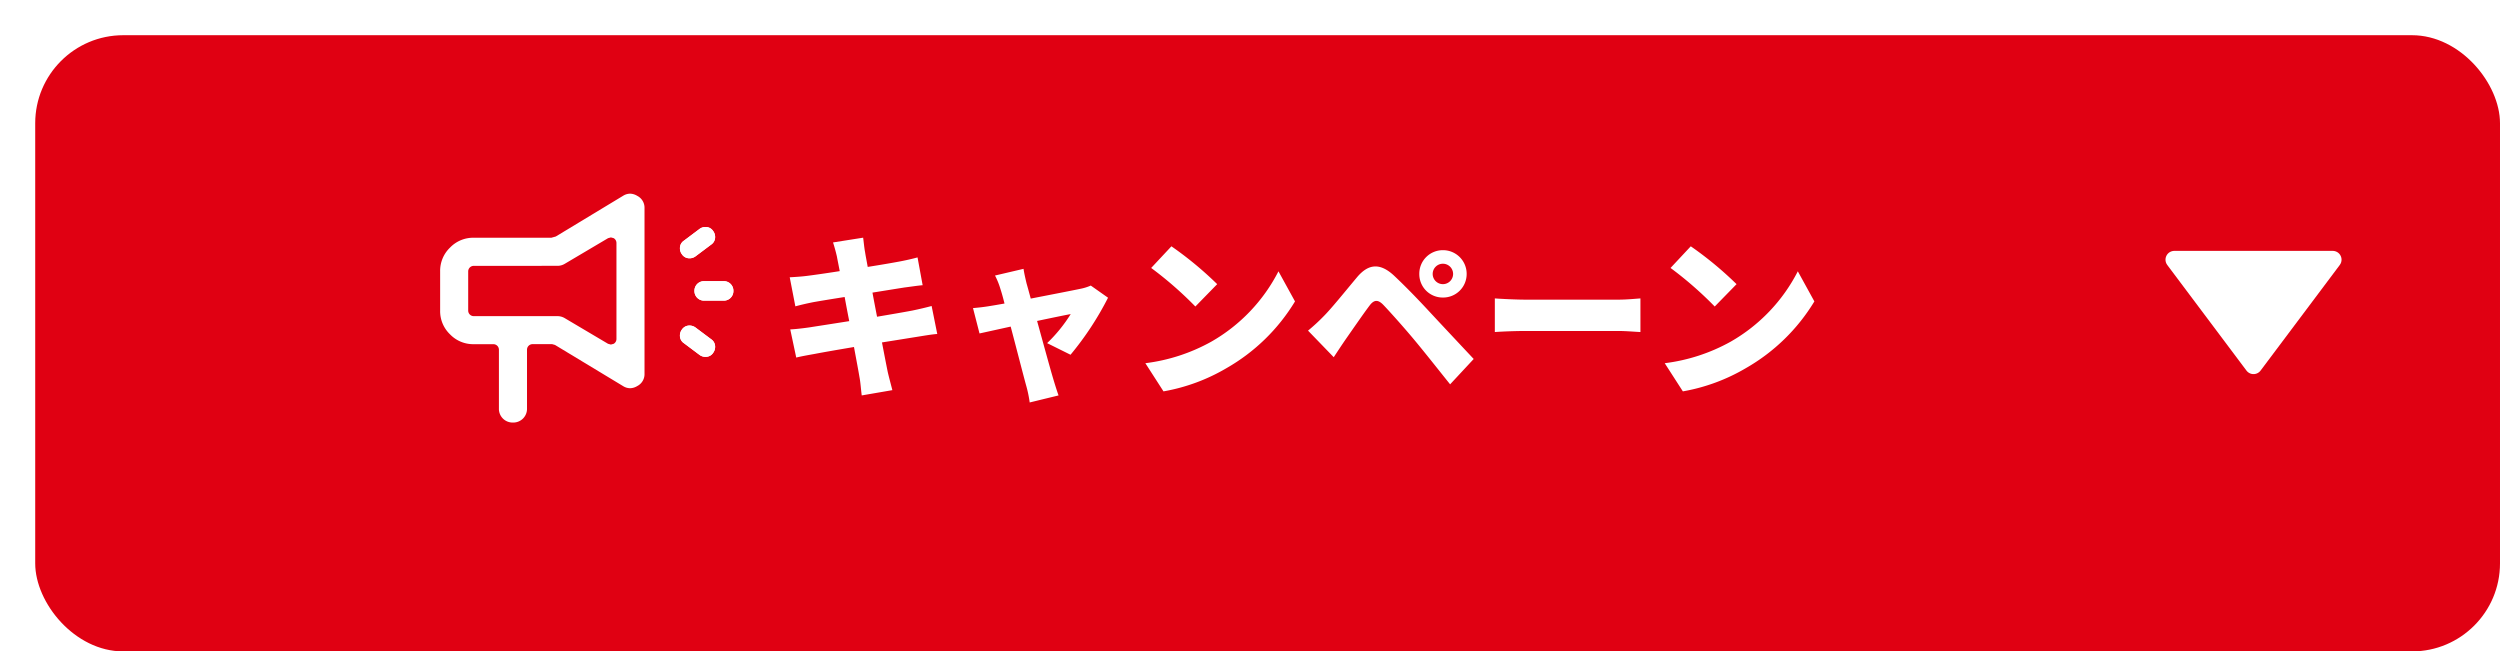 <svg xmlns="http://www.w3.org/2000/svg" xmlns:xlink="http://www.w3.org/1999/xlink" width="284" height="74" viewBox="0 0 284 74">
  <defs>
    <filter id="frame" x="0" y="0" width="284" height="74" filterUnits="userSpaceOnUse">
      <feOffset dx="4" dy="4" input="SourceAlpha"/>
      <feGaussianBlur result="blur"/>
      <feFlood flood-color="#002d57"/>
      <feComposite operator="in" in2="blur"/>
      <feComposite in="SourceGraphic"/>
    </filter>
    <clipPath id="clip-path">
      <rect id="長方形_17880" data-name="長方形 17880" width="33.593" height="26" fill="#fff"/>
    </clipPath>
  </defs>
  <g id="グループ_686" data-name="グループ 686" transform="translate(6279 -1346)">
    <g transform="matrix(1, 0, 0, 1, -6279, 1346)" filter="url(#frame)">
      <rect id="frame-2" data-name="frame" width="280" height="70" rx="10" fill="#e00012"/>
    </g>
    <path id="多角形_36" data-name="多角形 36" d="M9,0l9,12H0Z" transform="translate(-6014 1387.5) rotate(180)" fill="#fff" stroke="#fff" stroke-linejoin="round" stroke-width="2"/>
    <g id="グループ_685" data-name="グループ 685" transform="translate(-6961.407 373.5)">
      <path id="パス_387979" data-name="パス 387979" d="M-52.52-14.36c.06.34.18.92.32,1.66-1.64.26-3.08.46-3.72.54-.62.08-1.26.12-1.96.16l.64,3.3c.74-.2,1.28-.32,1.96-.46.54-.1,1.98-.34,3.64-.6.16.88.34,1.82.52,2.74-1.88.3-3.58.56-4.46.7-.68.1-1.68.22-2.24.24l.68,3.2c.46-.12,1.22-.26,2.12-.42.82-.16,2.54-.46,4.44-.78.28,1.52.52,2.78.62,3.4.12.6.16,1.32.26,2.1l3.48-.6c-.18-.7-.38-1.44-.52-2.04-.14-.68-.38-1.92-.66-3.38,1.64-.26,3.12-.5,4-.64.76-.12,1.68-.28,2.28-.32l-.64-3.18c-.58.16-1.42.36-2.2.52-.84.16-2.34.42-4,.7-.18-.94-.36-1.86-.52-2.74,1.5-.24,2.86-.46,3.62-.58.64-.08,1.56-.22,2.08-.26l-.58-3.16c-.56.16-1.46.36-2.12.48-.64.12-2,.36-3.54.6-.14-.78-.26-1.38-.3-1.68-.1-.5-.16-1.24-.22-1.64l-3.42.54C-52.8-15.46-52.66-14.96-52.52-14.36Zm21.2,1.4-3.24.76a8.55,8.55,0,0,1,.62,1.54c.14.42.3,1,.46,1.64-.78.14-1.38.24-1.64.28-.7.12-1.28.18-1.94.24l.74,2.88c.64-.14,2-.44,3.54-.78.7,2.64,1.44,5.54,1.76,6.7a13.681,13.681,0,0,1,.4,1.92l3.28-.8c-.16-.42-.48-1.46-.58-1.8-.34-1.12-1.12-3.98-1.86-6.66,1.8-.38,3.36-.7,3.82-.78a17.04,17.04,0,0,1-2.68,3.3l2.66,1.32a34.8,34.8,0,0,0,4.26-6.48l-1.96-1.38a5.459,5.459,0,0,1-1.14.36c-.84.18-3.32.66-5.68,1.12-.18-.66-.34-1.26-.48-1.74C-31.1-11.84-31.24-12.42-31.32-12.96Zm16.8-2.56-2.3,2.46A41.685,41.685,0,0,1-11.8-8.68l2.48-2.54A40.353,40.353,0,0,0-14.52-15.52ZM-17.48-2.24l2.06,3.2A21.342,21.342,0,0,0-8.26-1.68,21.628,21.628,0,0,0-.48-9.26l-1.88-3.42a19.326,19.326,0,0,1-7.64,8A20.581,20.581,0,0,1-17.48-2.24ZM15.16-12.38a1.161,1.161,0,0,1,1.16-1.16,1.161,1.161,0,0,1,1.16,1.16,1.161,1.161,0,0,1-1.16,1.16A1.161,1.161,0,0,1,15.16-12.38Zm-1.52,0A2.655,2.655,0,0,0,16.32-9.7a2.672,2.672,0,0,0,2.7-2.68,2.689,2.689,0,0,0-2.7-2.7A2.672,2.672,0,0,0,13.64-12.38ZM1-5.94,3.92-2.92c.38-.58.88-1.34,1.36-2.04C6.04-6.04,7.3-7.88,8-8.8c.5-.66.94-.68,1.52-.1.66.68,2.38,2.6,3.56,4.02C14.2-3.54,15.84-1.46,17.14.16l2.68-2.88c-1.54-1.64-3.62-3.86-4.96-5.3-1.22-1.32-2.64-2.8-4.06-4.14C9.14-13.72,7.82-13.5,6.56-12c-1.44,1.72-2.9,3.54-3.78,4.42A21.831,21.831,0,0,1,1-5.94ZM22.22-9.6v3.82c.82-.06,2.32-.12,3.46-.12H36.3c.82,0,1.94.1,2.46.12V-9.6c-.58.04-1.56.14-2.46.14H25.68C24.7-9.46,23.02-9.54,22.22-9.6Zm22.26-5.92-2.3,2.46A41.685,41.685,0,0,1,47.2-8.68l2.48-2.54A40.353,40.353,0,0,0,44.48-15.52ZM41.52-2.24,43.58.96a21.342,21.342,0,0,0,7.16-2.64,21.628,21.628,0,0,0,7.78-7.58l-1.88-3.42a19.326,19.326,0,0,1-7.64,8A20.581,20.581,0,0,1,41.52-2.24Z" transform="translate(830 1016)" fill="#fff"/>
      <g id="グループ_665" data-name="グループ 665" transform="translate(732.407 994.5)">
        <g id="グループ_664" data-name="グループ 664" transform="translate(0 0)" clip-path="url(#clip-path)">
          <path id="パス_387843" data-name="パス 387843" d="M8.27,26a1.552,1.552,0,0,1-1.593-1.6V17.728a.631.631,0,0,0-.632-.63H3.819a3.645,3.645,0,0,1-2.7-1.122A3.643,3.643,0,0,1,0,13.279V8.828a3.648,3.648,0,0,1,1.122-2.7,3.648,3.648,0,0,1,2.7-1.122h8.813l.5-.14L20.781.243A1.523,1.523,0,0,1,21.574,0a1.614,1.614,0,0,1,.815.247,1.509,1.509,0,0,1,.828,1.4V20.456a1.514,1.514,0,0,1-.828,1.4,1.61,1.61,0,0,1-.815.245,1.522,1.522,0,0,1-.794-.243l-7.733-4.673-.325-.091H10.5a.631.631,0,0,0-.632.63V24.4A1.556,1.556,0,0,1,8.27,26M3.819,8.2a.632.632,0,0,0-.632.632v4.451a.631.631,0,0,0,.632.63h9.516a1.6,1.6,0,0,1,.812.223l4.927,2.918.323.087.314-.085a.63.63,0,0,0,.318-.547V5.6a.633.633,0,0,0-.318-.547L19.4,4.969l-.323.087L14.147,7.974a1.582,1.582,0,0,1-.812.223Z" transform="translate(0 0.001)" fill="#fff"/>
          <path id="パス_387844" data-name="パス 387844" d="M16.3,6.679H14.087a1.087,1.087,0,0,1-1.106-1.106,1.087,1.087,0,0,1,1.106-1.108H16.3a1.087,1.087,0,0,1,1.106,1.108A1.087,1.087,0,0,1,16.3,6.679" transform="translate(15.908 5.473)" fill="#fff"/>
          <path id="パス_387845" data-name="パス 387845" d="M16.3,6.679H14.087a1.087,1.087,0,0,1-1.106-1.106,1.087,1.087,0,0,1,1.106-1.108H16.3a1.087,1.087,0,0,1,1.106,1.108A1.087,1.087,0,0,1,16.3,6.679Z" transform="translate(15.908 5.473)" fill="#fff"/>
          <path id="パス_387846" data-name="パス 387846" d="M12.47,7.183a1.016,1.016,0,0,1,.719-.443,1.147,1.147,0,0,1,.83.223L15.79,8.289a1.016,1.016,0,0,1,.443.721,1.15,1.15,0,0,1-.223.83,1,1,0,0,1-.719.441,1.138,1.138,0,0,1-.83-.22L12.69,8.732a1,1,0,0,1-.441-.719,1.136,1.136,0,0,1,.22-.83" transform="translate(14.999 8.25)" fill="#fff"/>
          <path id="パス_387847" data-name="パス 387847" d="M12.47,7.183a1.016,1.016,0,0,1,.719-.443,1.147,1.147,0,0,1,.83.223L15.79,8.289a1.016,1.016,0,0,1,.443.721,1.15,1.15,0,0,1-.223.83,1,1,0,0,1-.719.441,1.138,1.138,0,0,1-.83-.22L12.69,8.732a1,1,0,0,1-.441-.719A1.136,1.136,0,0,1,12.47,7.183Z" transform="translate(14.999 8.25)" fill="#fff"/>
          <path id="パス_387848" data-name="パス 387848" d="M15.79,3.7,14.019,5.03a1.136,1.136,0,0,1-.83.22,1.009,1.009,0,0,1-.719-.443,1.136,1.136,0,0,1-.22-.83,1,1,0,0,1,.443-.719L14.461,1.93a1.138,1.138,0,0,1,.83-.22,1,1,0,0,1,.719.443,1.147,1.147,0,0,1,.223.83,1.016,1.016,0,0,1-.443.719" transform="translate(14.999 2.084)" fill="#fff"/>
          <path id="パス_387849" data-name="パス 387849" d="M15.79,3.7,14.019,5.03a1.136,1.136,0,0,1-.83.22,1.009,1.009,0,0,1-.719-.443,1.136,1.136,0,0,1-.22-.83,1,1,0,0,1,.443-.719L14.461,1.93a1.138,1.138,0,0,1,.83-.22,1,1,0,0,1,.719.443,1.147,1.147,0,0,1,.223.83A1.016,1.016,0,0,1,15.79,3.7Z" transform="translate(14.999 2.084)" fill="#fff"/>
        </g>
      </g>
    </g>
  </g>
</svg>
